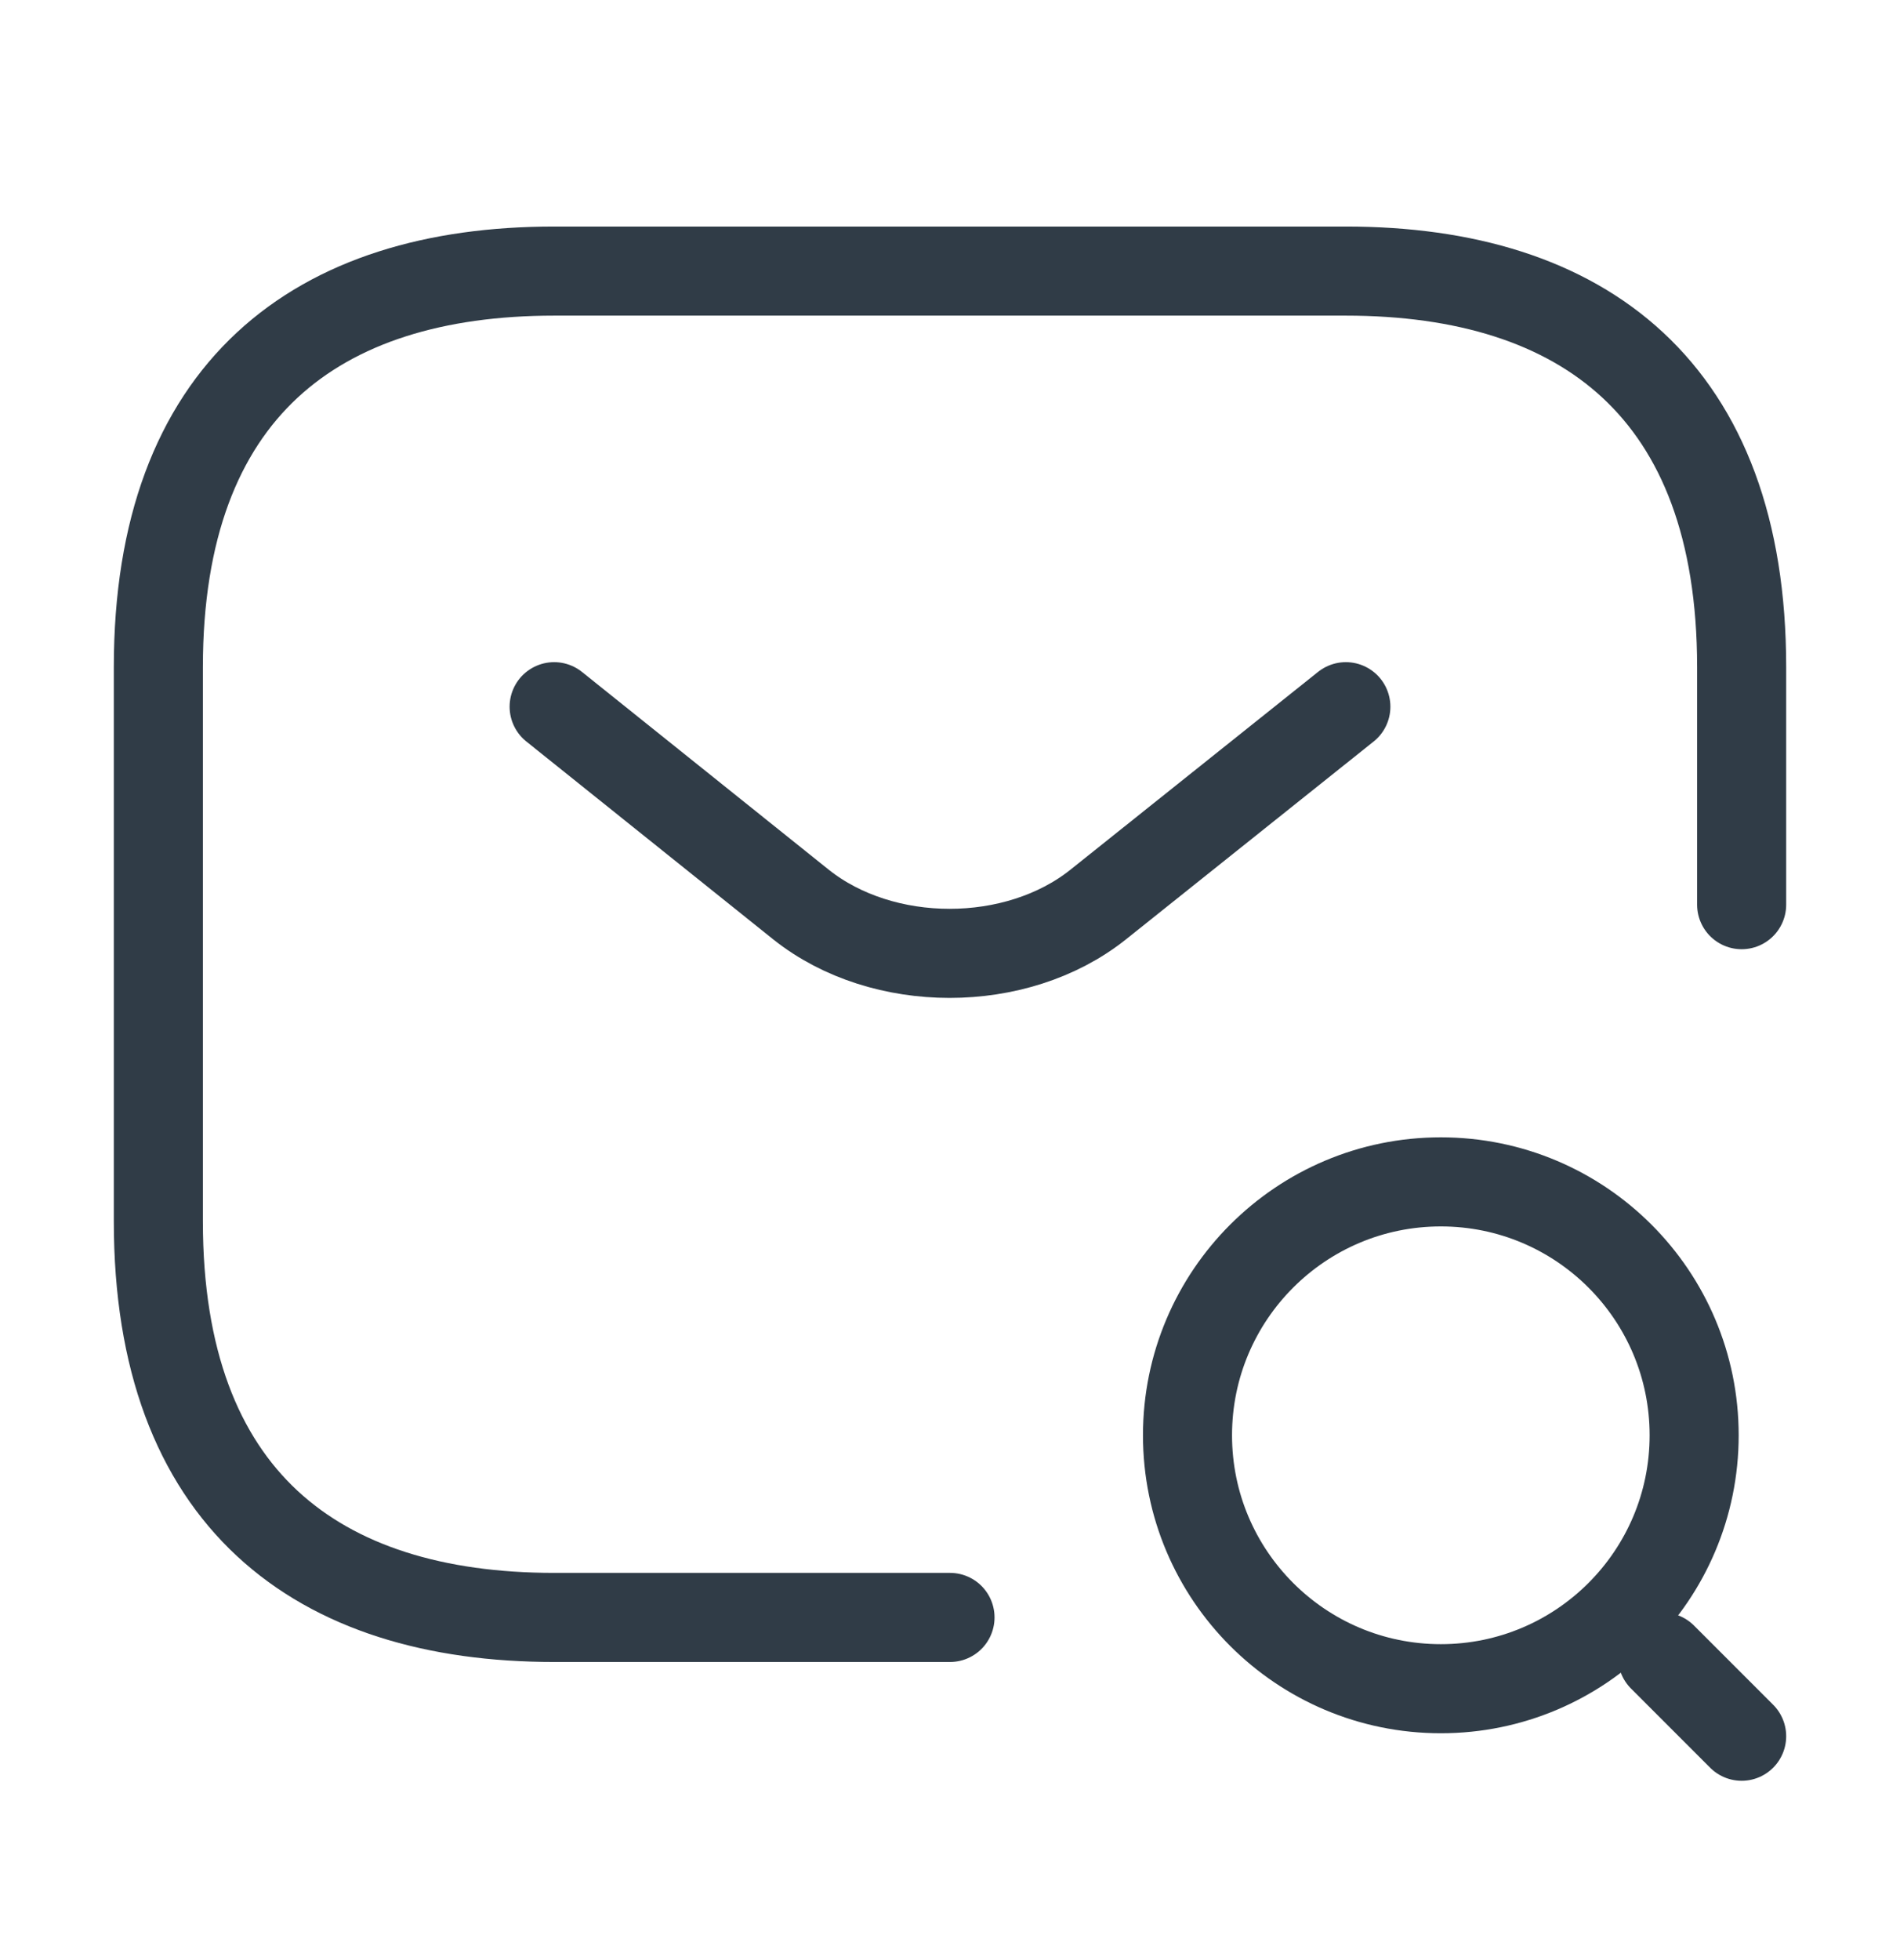 <svg width="32" height="33" viewBox="0 0 32 33" fill="none" xmlns="http://www.w3.org/2000/svg">
<g clip-path="url(#clip0_1363_1033)">
<path d="M16 27.231H9.333C5.333 27.231 2.667 25.231 2.667 20.564V11.231C2.667 6.564 5.333 4.564 9.333 4.564H22.667C26.667 4.564 29.333 6.564 29.333 11.231V15.231" stroke="#303C47" stroke-width="1.5" stroke-miterlimit="10" stroke-linecap="round" stroke-linejoin="round"/>
<path d="M22.667 11.898L18.493 15.231C17.12 16.324 14.867 16.324 13.493 15.231L9.333 11.898" stroke="#303C47" stroke-width="1.5" stroke-miterlimit="10" stroke-linecap="round" stroke-linejoin="round"/>
<path d="M24.267 28.431C26.623 28.431 28.533 26.521 28.533 24.164C28.533 21.808 26.623 19.898 24.267 19.898C21.91 19.898 20 21.808 20 24.164C20 26.521 21.91 28.431 24.267 28.431Z" stroke="#303C47" stroke-width="1.5" stroke-linecap="round" stroke-linejoin="round"/>
<path d="M29.333 29.231L28 27.898" stroke="#303C47" stroke-width="1.5" stroke-linecap="round" stroke-linejoin="round"/>
</g>
<defs>
<clipPath id="clip0_1363_1033">
<rect width="32" height="32" fill="white" transform="translate(0 0.186)"/>
</clipPath>
</defs>
</svg>
